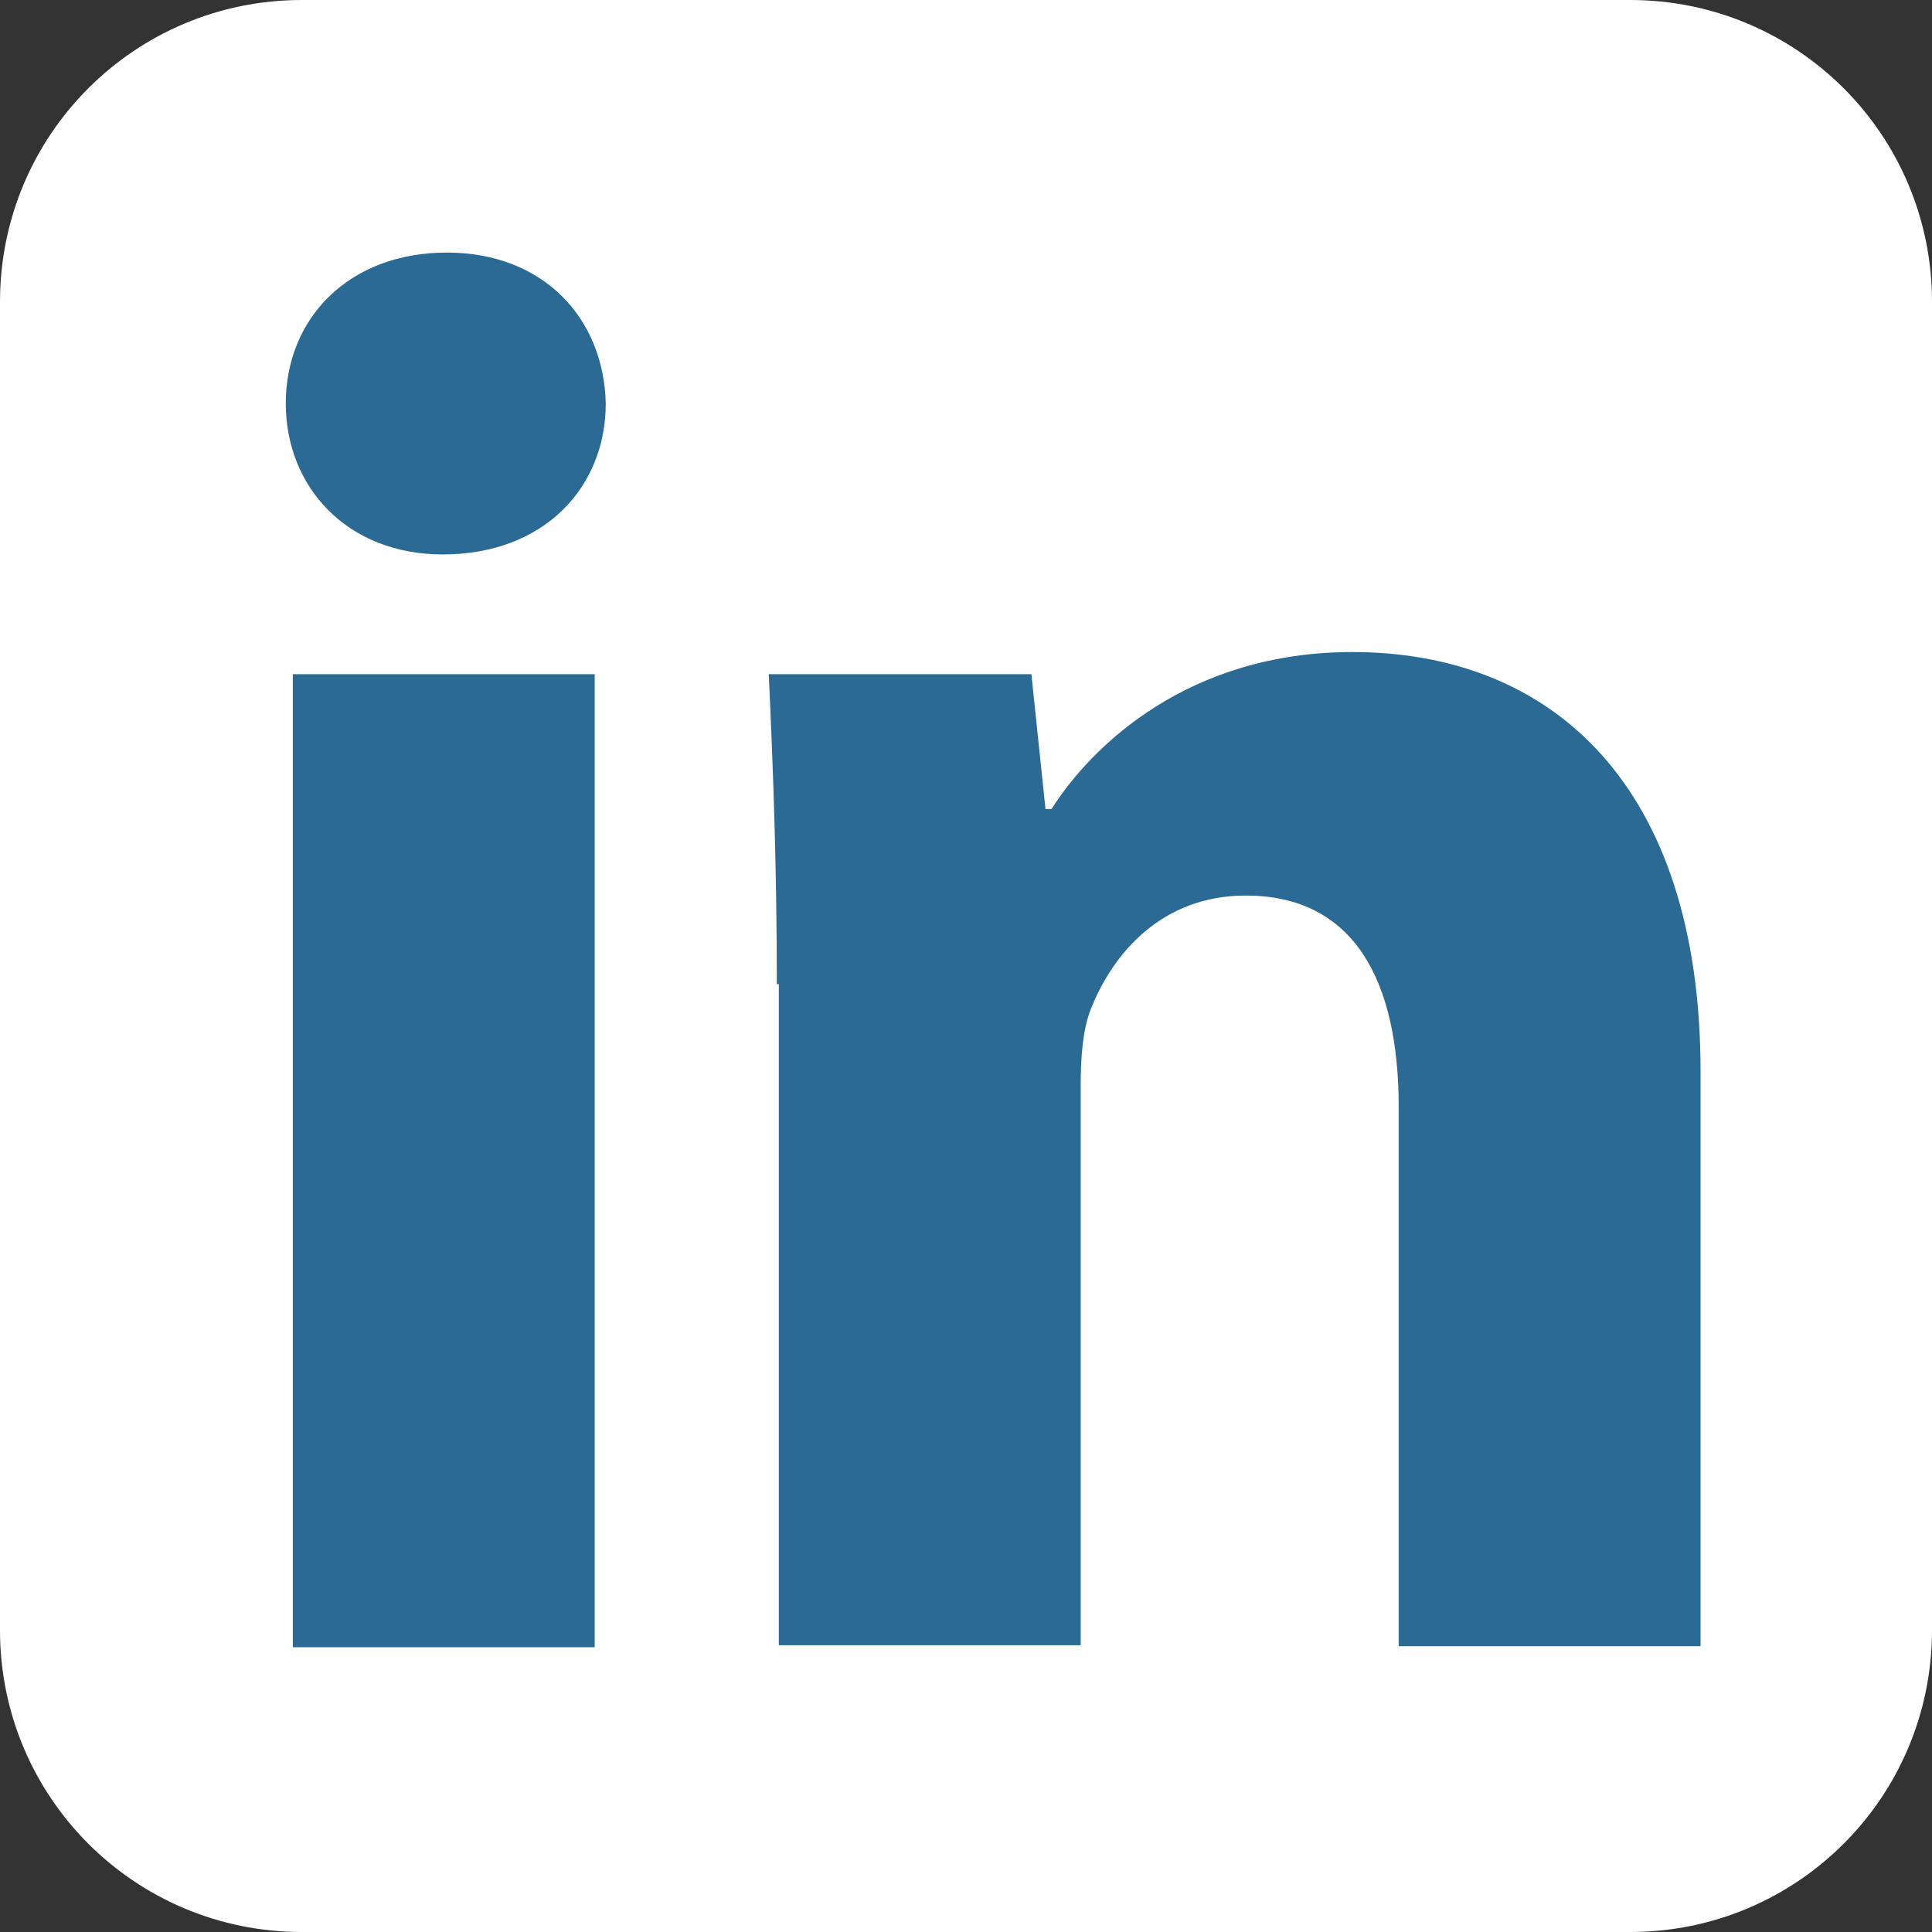 <?xml version="1.0" encoding="utf-8"?>
<!-- Generator: Adobe Illustrator 24.0.2, SVG Export Plug-In . SVG Version: 6.00 Build 0)  -->
<svg version="1.1" id="圖層_1" xmlns="http://www.w3.org/2000/svg" xmlns:xlink="http://www.w3.org/1999/xlink" x="0px" y="0px"
	 viewBox="0 0 192 192" style="enable-background:new 0 0 192 192;" xml:space="preserve">
<rect x="0" y="0" width="192" height="192" fill="#333333" stroke="none"/>
<style type="text/css">
	.st0{fill:#FFFFFF;}
	.st1{fill:#2A6A94;}
</style>
<title>工作區域 1</title>
<path class="st0" d="M30,0h132c16.6,0,30,13.4,30,30v132c0,16.6-13.4,30-30,30H30c-16.6,0-30-13.4-30-30V30C0,13.4,13.4,0,30,0z"/>
<path class="st1" d="M60.2,40.1c0,8.3-6.1,15-16.2,15c-9.5,0-15.6-6.7-15.6-15c0-8.5,6.3-15,16-15C54,25.1,60,31.6,60.2,40.1
	 M29.1,67h30v96.7h-30V67z"/>
<path id="XMLID_1_" class="st1" d="M77.2,97.8c0-12.1-0.4-22.1-0.8-30.8h26.1l1.4,13.4h0.6c4-6.3,13.6-15.6,29.9-15.6
	c19.8,0,34.6,13.2,34.6,41.7v57.1h-30v-53.6c0-12.5-4.4-21-15.2-21c-8.3,0-13.2,5.7-15.4,11.3c-0.8,2-1,4.8-1,7.5v55.7h-30V97.8z"/>
</svg>
